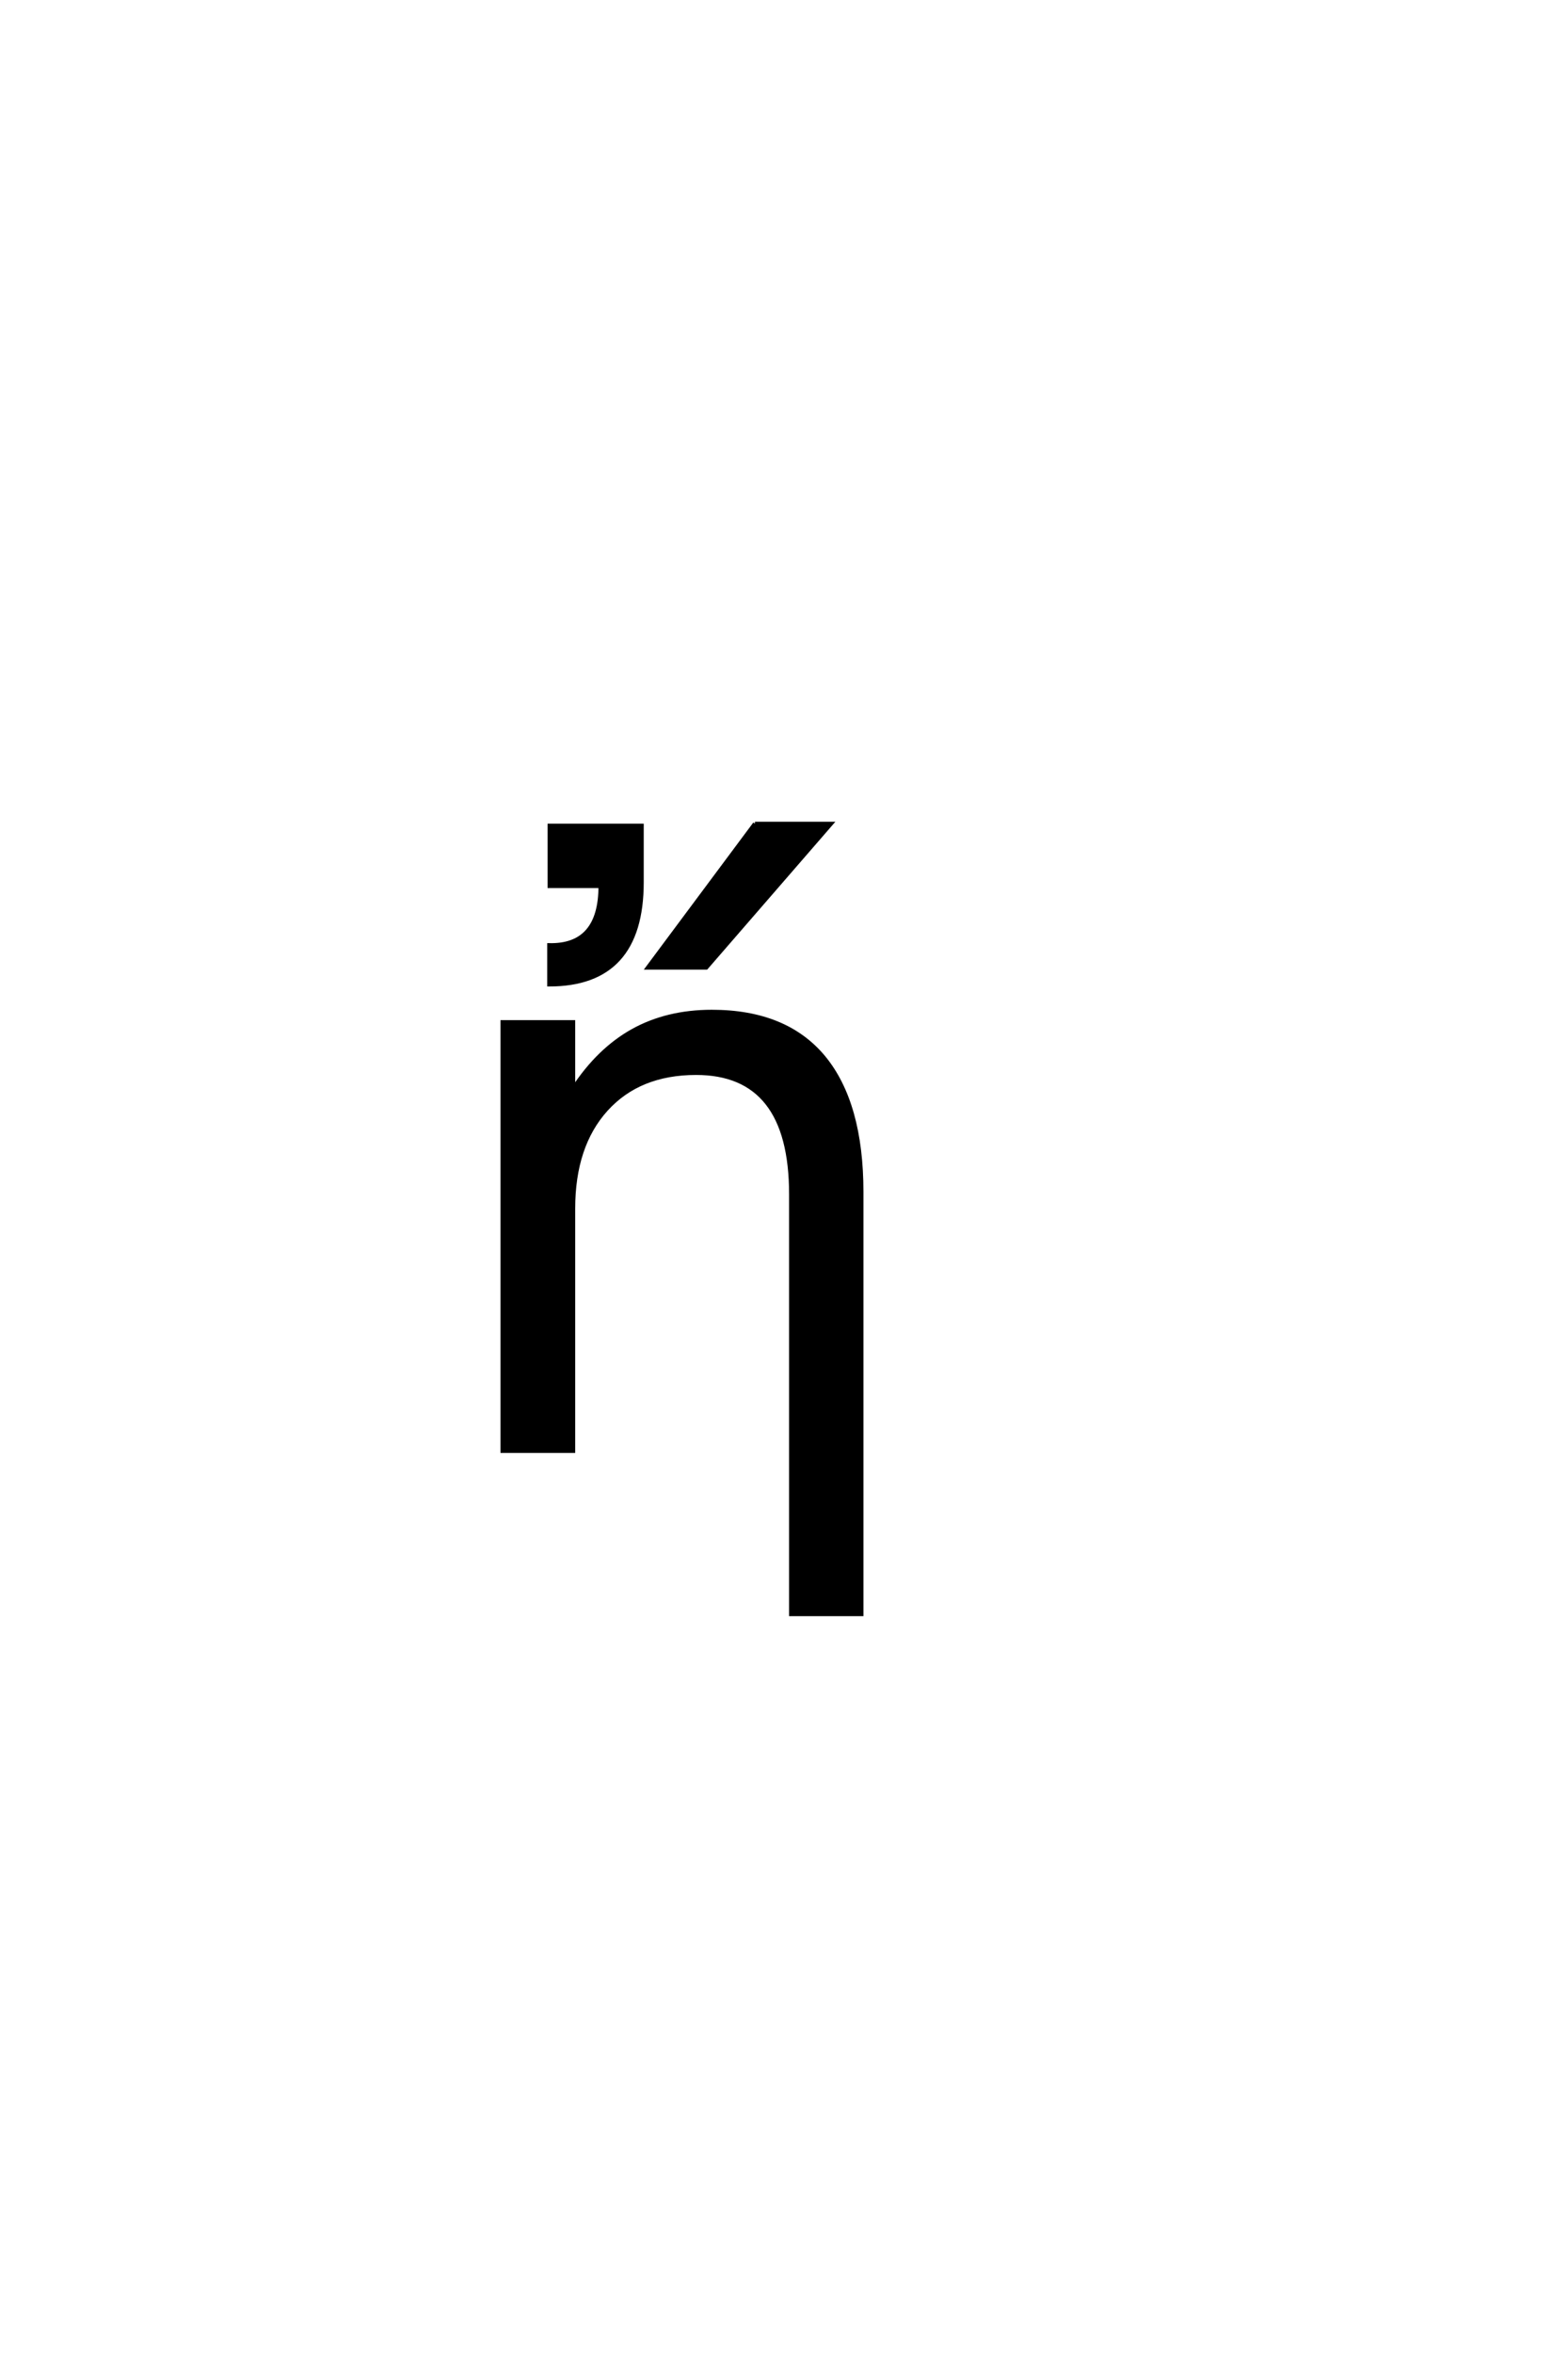 <?xml version='1.0' encoding='UTF-8'?>
<!DOCTYPE svg PUBLIC "-//W3C//DTD SVG 1.0//EN"
"http://www.w3.org/TR/2001/REC-SVG-20010904/DTD/svg10.dtd">

<svg xmlns='http://www.w3.org/2000/svg' version='1.0' width='40.0' height='60.0'>

 <g transform='scale(0.1 -0.1) translate(110.0 -370.0)'>
  <path d='M109.766 66.016
L109.766 -41.609
L91.797 -41.609
L91.797 65.438
Q91.797 80.953 85.734 88.672
Q79.688 96.391 67.578 96.391
Q53.031 96.391 44.625 87.109
Q36.234 77.828 36.234 61.812
L36.234 0
L18.172 0
L18.172 109.375
L36.234 109.375
L36.234 92.391
Q42.672 102.25 51.375 107.125
Q60.156 112.016 71.578 112.016
Q90.438 112.016 100.094 100.391
Q109.766 88.672 109.766 66.016
Q109.766 88.672 109.766 66.016
M53.719 145.016
Q53.719 118.953 30.094 118.953
L30.094 129
Q43.172 128.719 43.172 144.047
L30.188 144.047
L30.188 159.469
L53.719 159.469
L53.719 145.016
L53.719 145.016
M82.578 159.969
L102.016 159.969
L70.172 123.25
L55.234 123.25
L82.578 159.969
' style='fill: #000000; stroke: #000000'/>
 </g>
</svg>
